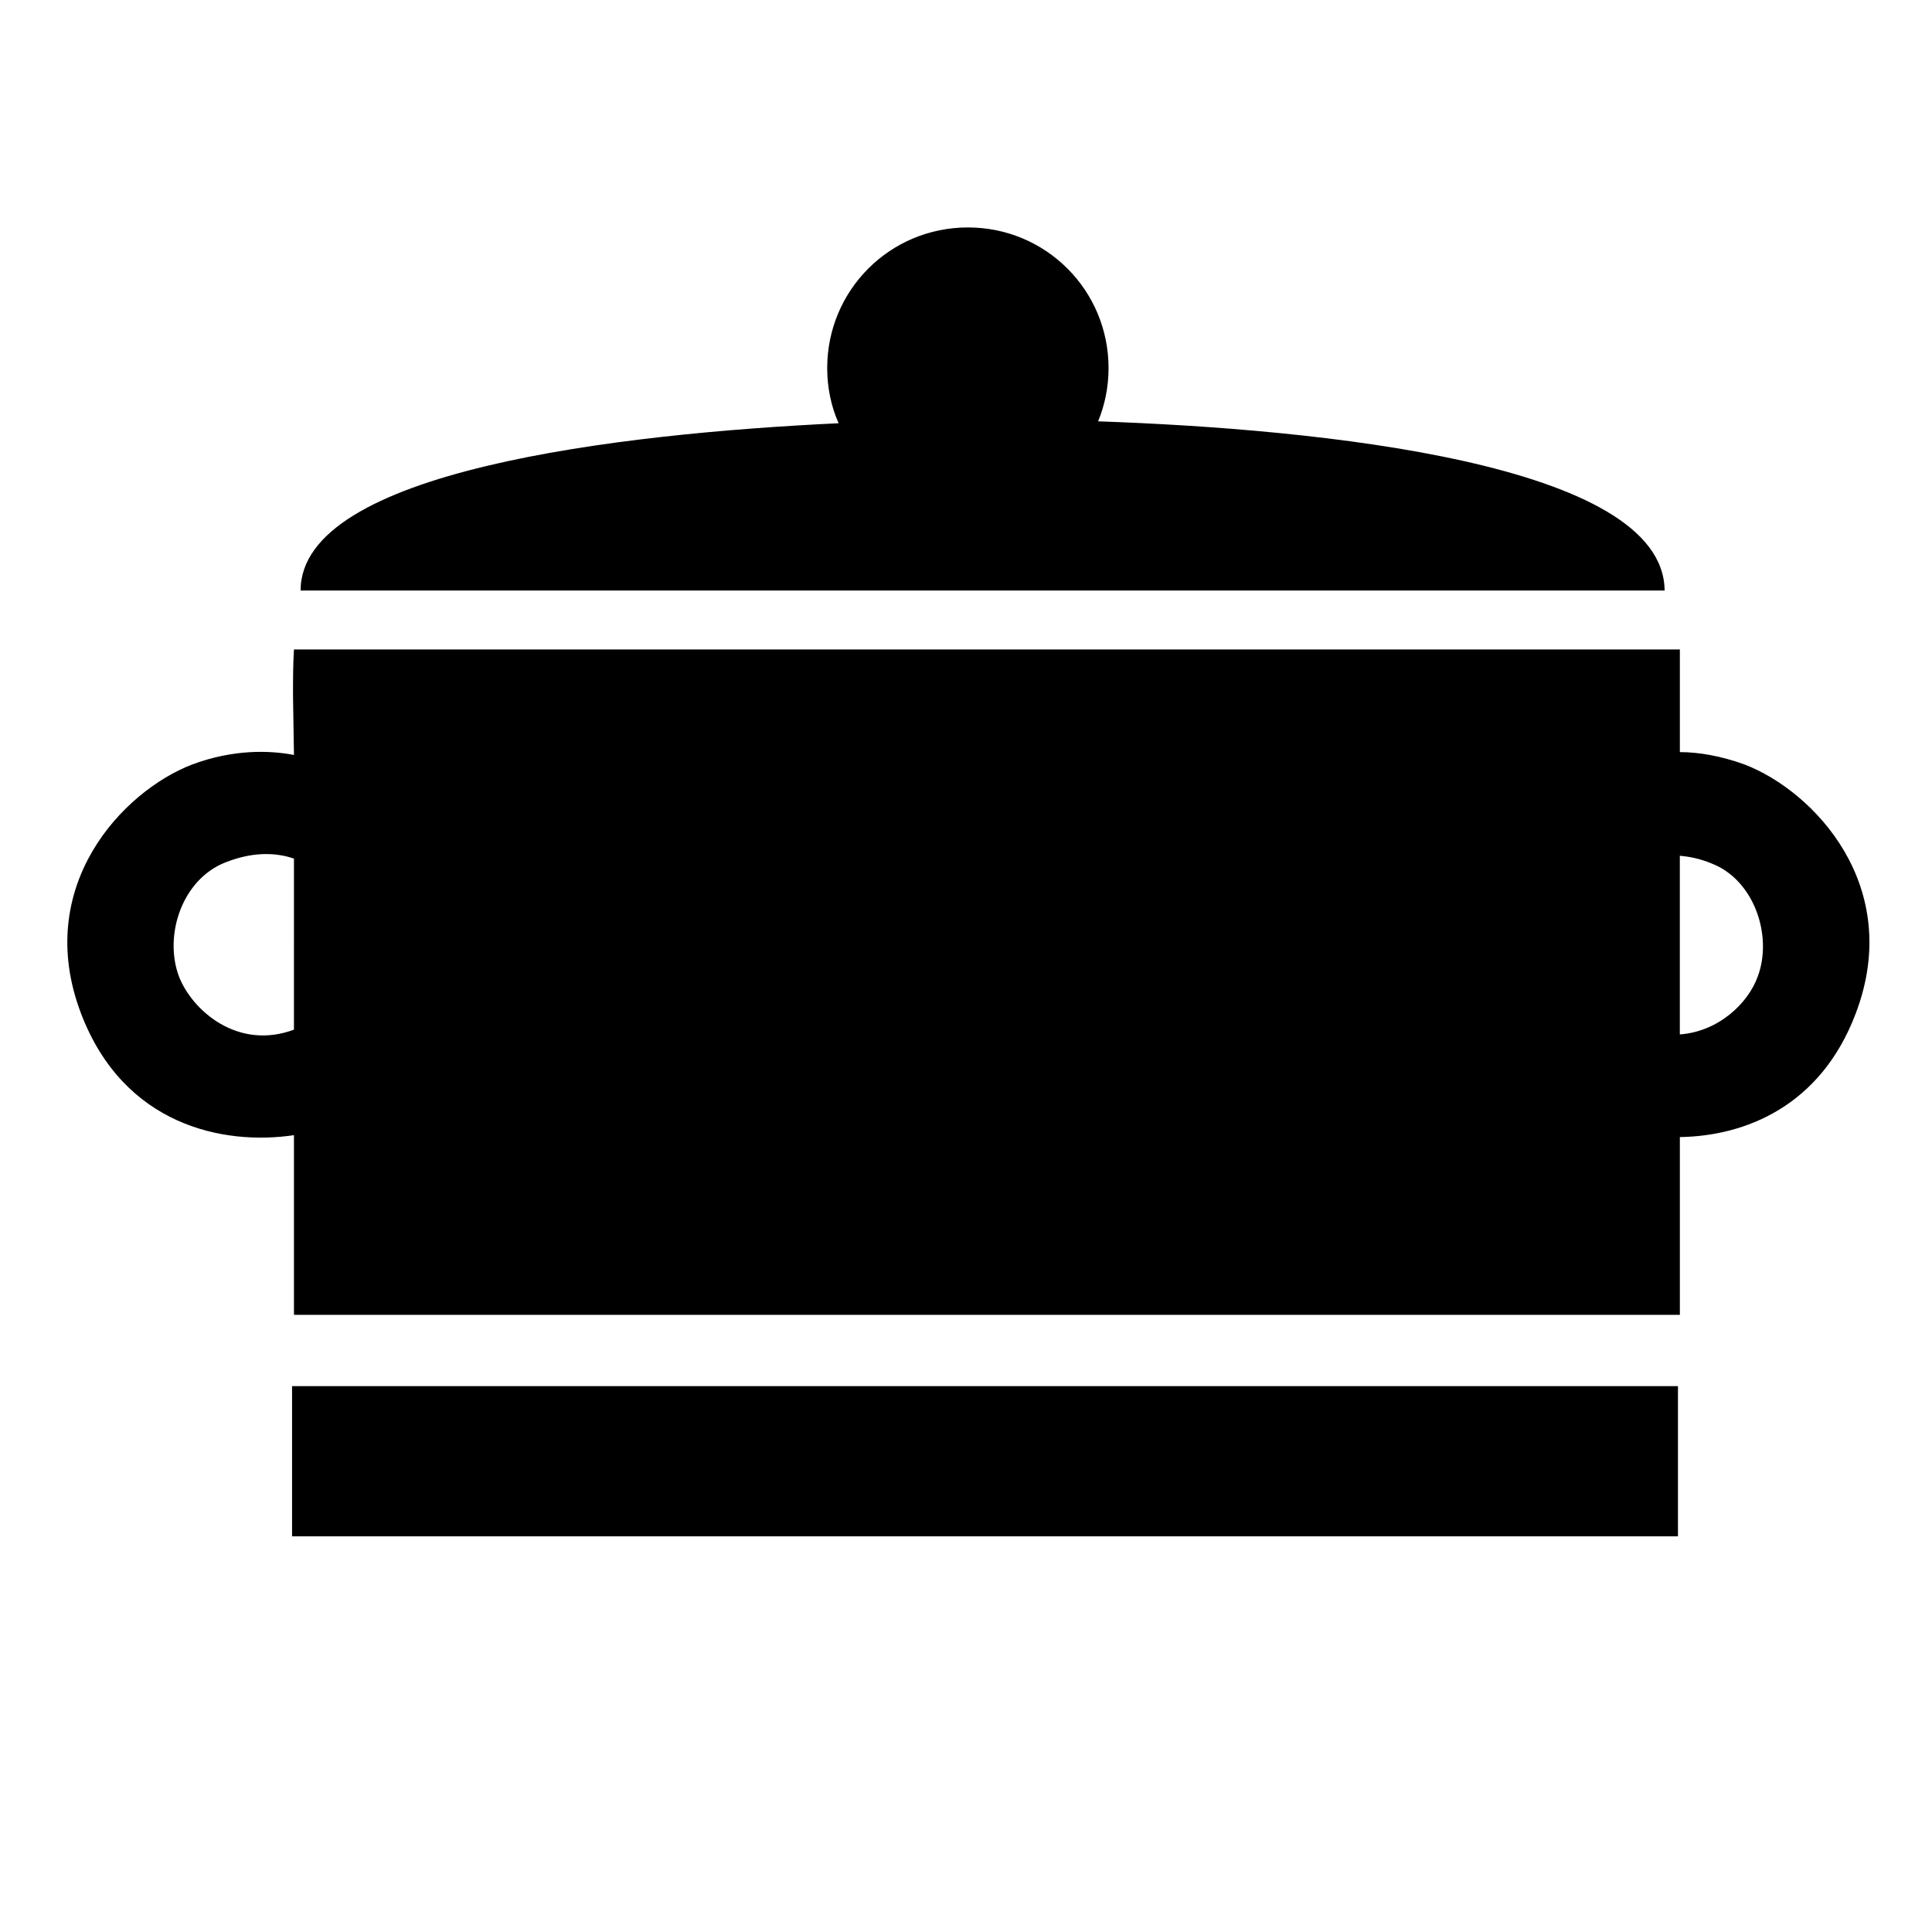 <?xml version="1.0" encoding="UTF-8"?>
<!-- Uploaded to: ICON Repo, www.iconrepo.com, Generator: ICON Repo Mixer Tools -->
<svg fill="#000000" width="800px" height="800px" version="1.1" viewBox="144 144 512 512" xmlns="http://www.w3.org/2000/svg">
 <g>
  <path d="m221.4 511.34h367.28v39.801h-367.28z"/>
  <path d="m606.31 346.59c-6.297-2.266-12.09-3.273-17.129-3.273v-27.207h-367.28c-0.25 4.031-0.25 8.062-0.25 12.344l0.25 15.617c-6.551-1.258-16.121-1.512-26.953 2.519-18.391 7.055-42.32 32.246-29.473 66 11.336 29.727 37.785 35.016 56.426 32.242v47.609h367.28v-47.105c17.129-0.25 37.281-8.062 46.602-32.746 12.848-33.754-11.082-58.945-29.473-66zm-384.41 70.281c-14.863 5.543-26.953-5.039-30.48-14.105-4.031-10.832 0.754-25.695 12.344-30.23 8.312-3.273 14.359-2.266 18.137-1.008zm387.93-14.105c-2.519 7.055-10.328 14.609-20.656 15.367v-47.359c2.519 0.25 5.289 0.754 8.312 2.016 11.336 4.281 16.375 19.145 12.344 29.977z"/>
  <path d="m435.01 255.66c1.762-4.281 2.769-9.07 2.769-14.105 0-20.656-16.625-37.281-37.281-37.281s-37.281 16.625-37.281 37.281c0 5.039 1.008 10.078 3.023 14.609-58.441 2.769-142.58 12.594-142.58 44.336h361.48c-0.25-33.754-91.691-42.824-150.14-44.84z"/>
 </g>
</svg>